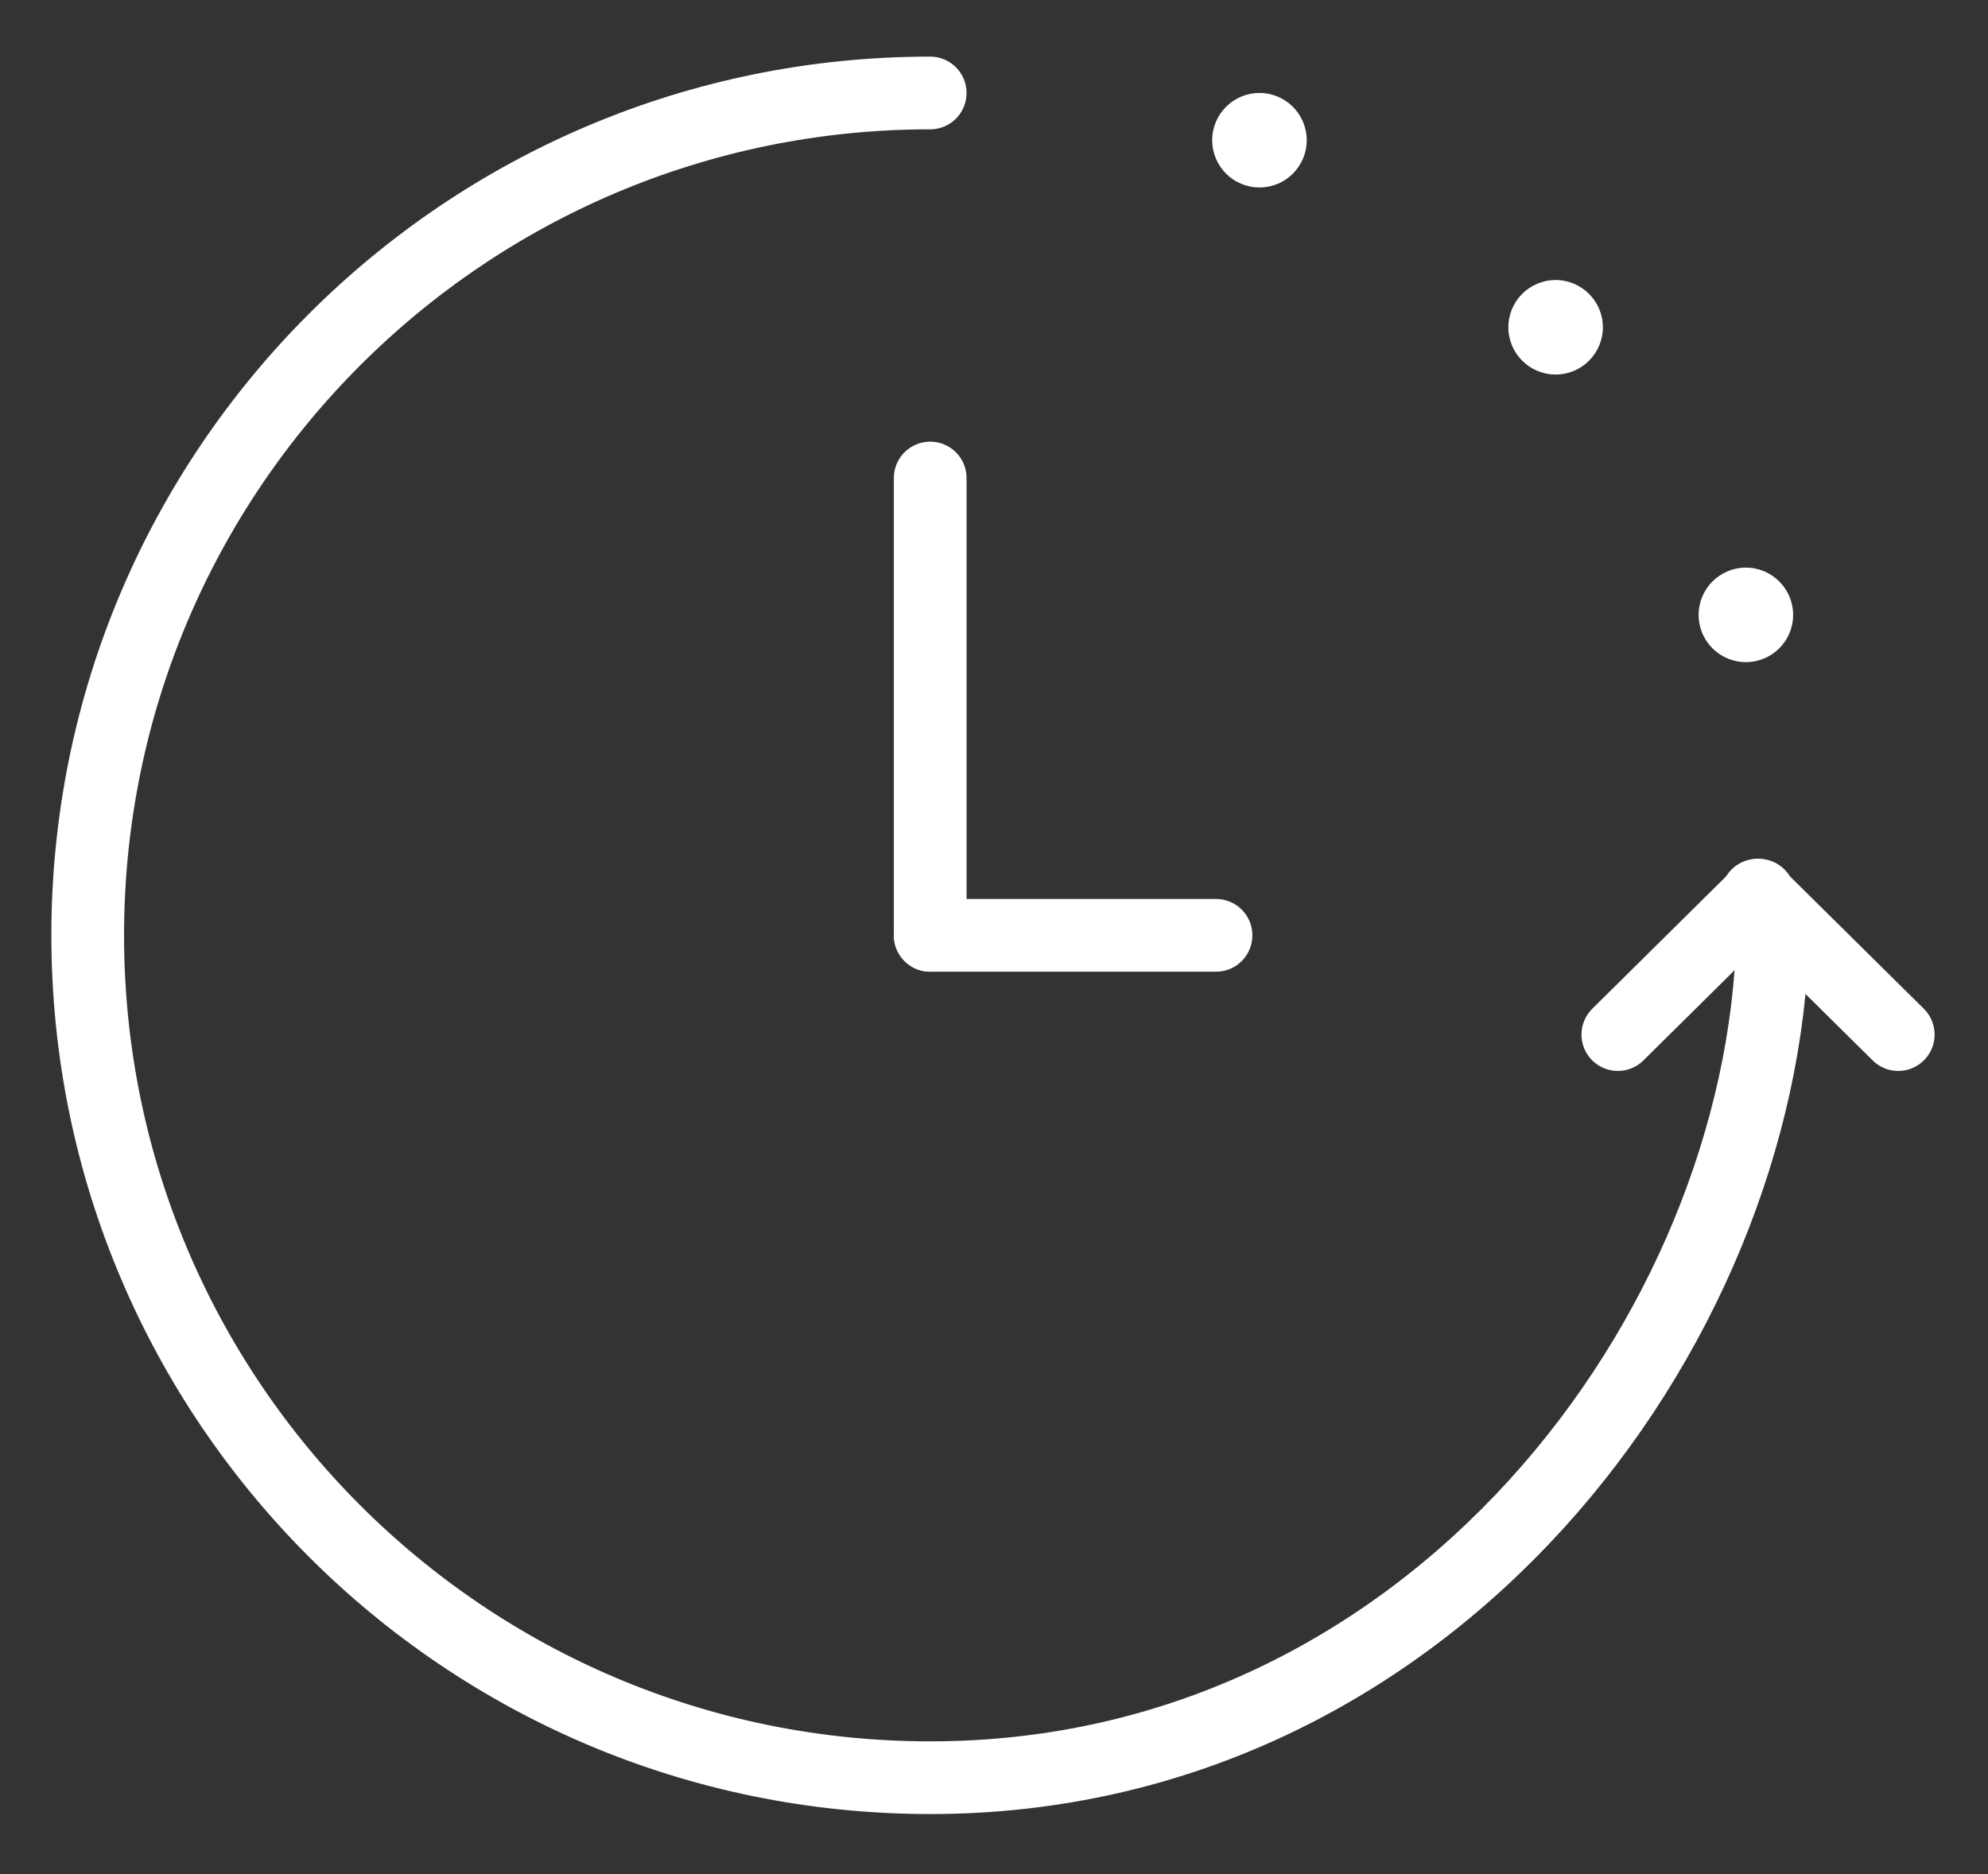 <?xml version="1.0" encoding="UTF-8"?><svg id="Ebene_1" xmlns="http://www.w3.org/2000/svg" viewBox="0 0 546.9 515.68"><rect x="0" y="0" width="546.9" height="515.68" fill="#333333" stroke="none"/><defs><style>.cls-1{fill:#fff;}.cls-2{fill:none;stroke:#fff;stroke-linecap:round;stroke-miterlimit:10;stroke-width:20px;}</style></defs><path class="cls-2" d="M487.67,257.35c-2.63,108.91-93.99,231.77-231.77,231.77-128,0-231.77-103.77-231.77-231.77S127.89,25.58,255.9,25.58"/><line class="cls-2" x1="483.43" y1="246.3" x2="522.21" y2="284.66"/><line class="cls-2" x1="483.84" y1="246.3" x2="445.07" y2="284.66"/><circle class="cls-1" cx="346.48" cy="38.58" r="13"/><circle class="cls-1" cx="427.95" cy="90.05" r="13"/><circle class="cls-1" cx="480.29" cy="169.18" r="13"/><circle class="cls-1" cx="427.95" cy="90.05" r="2.18"/><circle class="cls-1" cx="478.11" cy="169.18" r="2.18"/><line class="cls-2" x1="255.9" y1="257.35" x2="255.9" y2="131.52"/><line class="cls-2" x1="334.53" y1="257.35" x2="255.9" y2="257.35"/></svg>